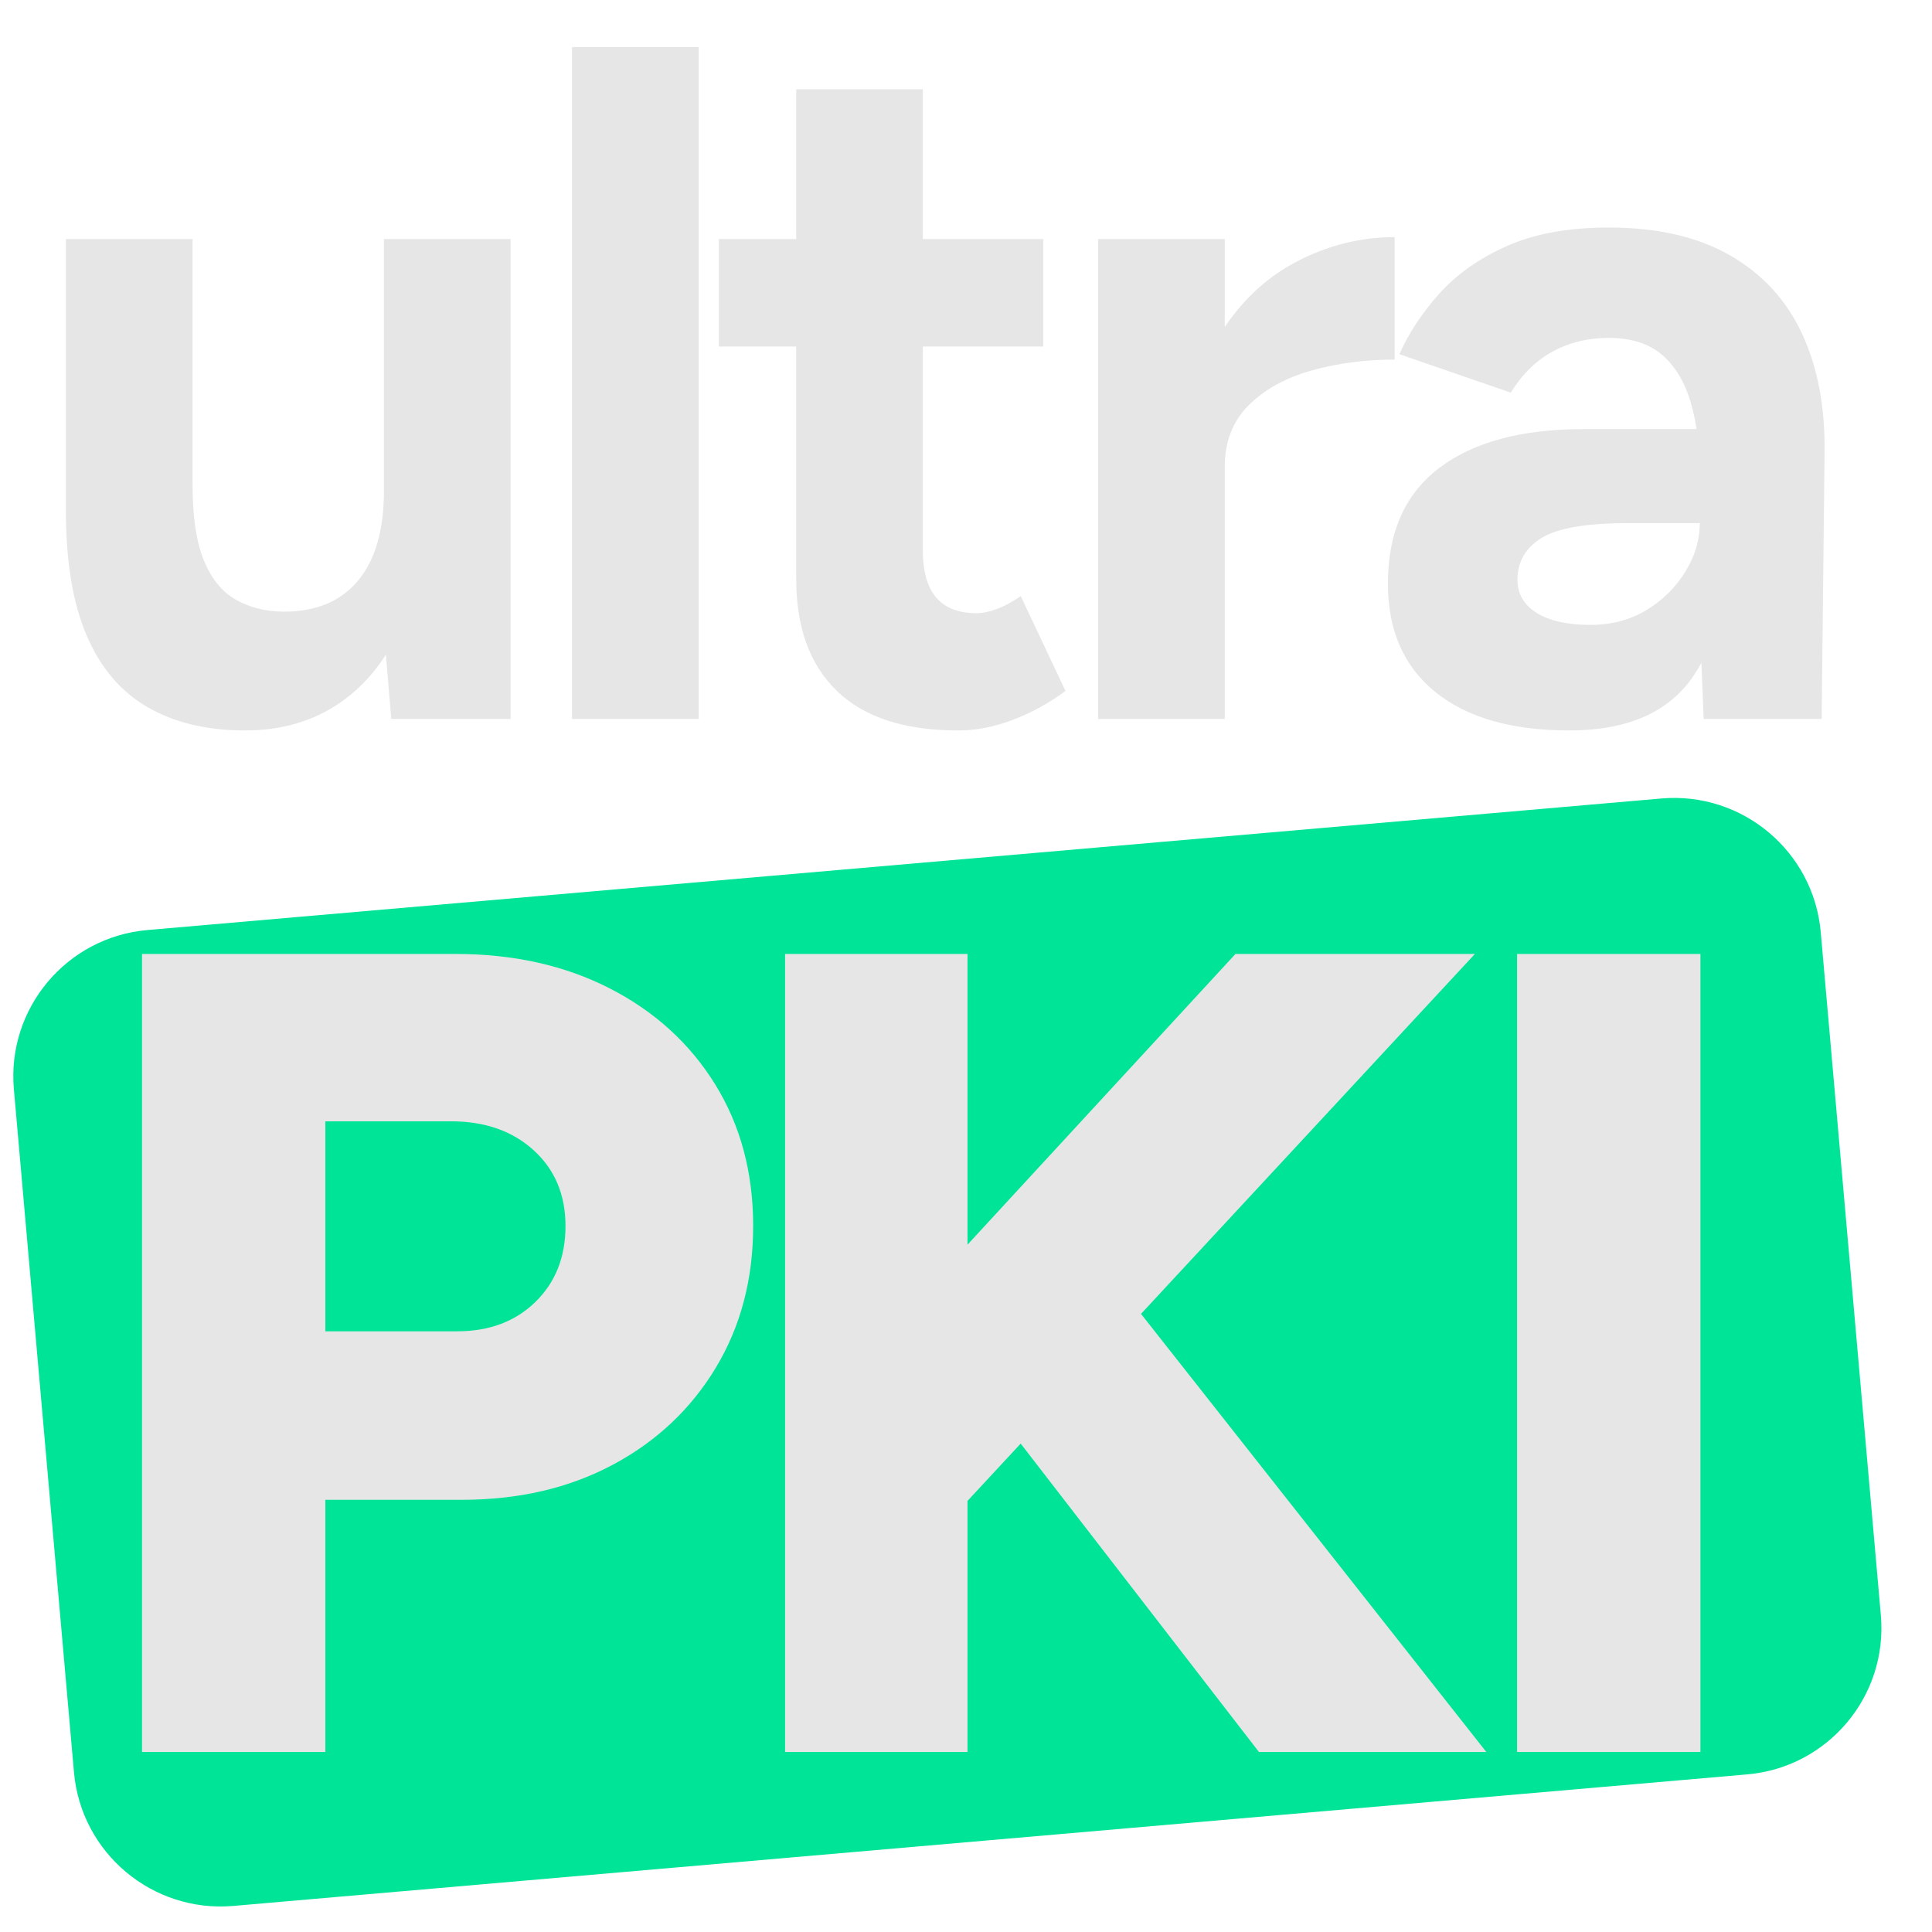 <?xml version="1.0" encoding="UTF-8" standalone="no"?>
<!DOCTYPE svg PUBLIC "-//W3C//DTD SVG 1.1//EN" "http://www.w3.org/Graphics/SVG/1.1/DTD/svg11.dtd">
<svg width="100%" height="100%" viewBox="0 0 250 250" version="1.1" xmlns="http://www.w3.org/2000/svg" xmlns:xlink="http://www.w3.org/1999/xlink" xml:space="preserve" xmlns:serif="http://www.serif.com/" style="fill-rule:evenodd;clip-rule:evenodd;stroke-linecap:square;stroke-linejoin:round;stroke-miterlimit:1.5;">
	<g transform="matrix(1,0,0,1,-288,-296)">
		<g id="UltraPKI-Sign" serif:id="UltraPKI Sign" transform="matrix(0.595,0,0,1.612,116.098,-182.445)">
			<rect x="288.78" y="296.726" width="419.979" height="155.047" style="fill:none;" />
			<g transform="matrix(1,0,0,1,-12.133,58.953)">
				<g transform="matrix(1.559,-0.05,0.128,0.537,-850.579,171.943)">
					<path d="M963.8,351.809L963.8,453.927C963.8,466.004 954.643,475.809 943.363,475.809L732.182,475.809C720.902,475.809 711.744,466.004 711.744,453.927L711.744,351.809C711.744,339.732 720.902,329.927 732.182,329.927L943.363,329.927C954.643,329.927 963.8,339.732 963.8,351.809Z" style="fill:rgb(0,228,152);stroke:rgb(0,203,6);stroke-opacity:0;stroke-width:1.11px;" />
				</g>
				<g transform="matrix(1.68,0,0,0.62,-330.91,329.761)">
					<path d="M394.547,78.586L394.547,-24.734L435.137,-24.734C442.652,-24.734 449.313,-23.243 455.121,-20.262C460.928,-17.281 465.47,-13.141 468.746,-7.843C472.022,-2.545 473.661,3.564 473.661,10.483C473.661,17.36 472.052,23.473 468.834,28.822C465.616,34.171 461.174,38.361 455.508,41.391C449.842,44.421 443.318,45.937 435.935,45.937L418.281,45.937L418.281,78.586L394.547,78.586ZM418.281,24.122L435.345,24.122C439.496,24.122 442.871,22.856 445.469,20.323C448.067,17.791 449.367,14.511 449.367,10.483C449.367,6.45 447.994,3.183 445.248,0.683C442.502,-1.817 438.935,-3.067 434.547,-3.067L418.281,-3.067L418.281,24.122Z" style="fill:rgb(230,230,230);fill-rule:nonzero;" />
				</g>
				<g transform="matrix(1.68,0,0,0.62,-330.91,329.761)">
					<path d="M491.52,56.741L490.309,24.947L536.095,-24.734L567.091,-24.734L491.52,56.741ZM477.793,78.586L477.793,-24.734L501.409,-24.734L501.409,78.586L477.793,78.586ZM539.135,78.586L498.545,26.041L516.109,12.019L568.567,78.586L539.135,78.586Z" style="fill:rgb(230,230,230);fill-rule:nonzero;" />
				</g>
				<g transform="matrix(1.68,0,0,0.62,-330.91,329.761)">
					<rect x="572.552" y="-24.734" width="23.734" height="103.32" style="fill:rgb(230,230,230);fill-rule:nonzero;" />
				</g>
			</g>
			<g transform="matrix(1.414,0,0,0.522,179.999,313.492)">
				<path d="M137.195,78.586L136.074,65.007L136.074,4.786L155.555,4.786L155.555,78.586L137.195,78.586ZM87.159,42.572L87.159,4.786L106.64,4.786L106.64,42.572L87.159,42.572ZM106.64,42.572C106.64,47.492 107.215,51.359 108.367,54.173C109.518,56.988 111.132,58.995 113.209,60.196C115.285,61.397 117.692,62.027 120.429,62.085C125.467,62.145 129.334,60.581 132.03,57.392C134.726,54.203 136.074,49.578 136.074,43.517L142.599,43.517C142.599,51.329 141.437,57.981 139.115,63.472C136.793,68.963 133.555,73.15 129.402,76.033C125.249,78.916 120.359,80.357 114.73,80.357C108.886,80.357 103.897,79.172 99.765,76.8C95.632,74.428 92.498,70.753 90.362,65.774C88.226,60.795 87.159,54.399 87.159,46.587L87.159,42.572L106.64,42.572Z" style="fill:rgb(230,230,230);fill-rule:nonzero;" />
				<rect x="165.003" y="-24.734" width="19.483" height="103.32" style="fill:rgb(230,230,230);fill-rule:nonzero;" />
				<path d="M224.367,80.357C216.16,80.357 209.961,78.34 205.769,74.306C201.578,70.271 199.483,64.515 199.483,57.037L199.483,-18.239L218.963,-18.239L218.963,52.699C218.963,55.926 219.652,58.337 221.03,59.931C222.407,61.525 224.464,62.323 227.199,62.323C228.145,62.323 229.198,62.106 230.359,61.673C231.519,61.241 232.739,60.581 234.019,59.696L240.896,74.276C238.476,76.087 235.819,77.553 232.927,78.675C230.034,79.797 227.181,80.357 224.367,80.357ZM187.585,21.315L187.585,4.786L237.473,4.786L237.473,21.315L187.585,21.315Z" style="fill:rgb(230,230,230);fill-rule:nonzero;" />
				<path d="M259.612,39.825C259.612,31.855 261.172,25.262 264.29,20.048C267.409,14.833 271.399,10.937 276.261,8.359C281.123,5.78 286.21,4.491 291.524,4.491L291.524,23.324C287.016,23.324 282.769,23.88 278.784,24.991C274.799,26.103 271.572,27.879 269.102,30.32C266.633,32.761 265.399,35.929 265.399,39.825L259.612,39.825ZM245.915,78.586L245.915,4.786L265.399,4.786L265.399,78.586L245.915,78.586Z" style="fill:rgb(230,230,230);fill-rule:nonzero;" />
				<path d="M339.05,78.586L338.459,63.679L338.459,41.243C338.459,36.815 337.992,33.027 337.057,29.878C336.122,26.729 334.646,24.294 332.629,22.572C330.612,20.85 327.881,19.989 324.437,19.989C321.289,19.989 318.435,20.678 315.877,22.055C313.318,23.433 311.153,25.549 309.382,28.402L292.261,22.498C293.638,19.349 295.655,16.274 298.312,13.273C300.969,10.272 304.438,7.812 308.718,5.893C312.998,3.974 318.238,3.015 324.437,3.015C331.916,3.015 338.14,4.442 343.109,7.295C348.078,10.149 351.768,14.159 354.179,19.325C356.59,24.491 357.746,30.616 357.647,37.701L357.205,78.586L339.05,78.586ZM318.386,80.357C309.53,80.357 302.666,78.389 297.796,74.453C292.925,70.517 290.489,64.958 290.489,57.775C290.489,49.903 293.122,43.974 298.386,39.989C303.65,36.004 311.055,34.011 320.6,34.011L339.345,34.011L339.345,48.476L327.389,48.476C320.993,48.476 316.565,49.238 314.105,50.764C311.645,52.289 310.415,54.429 310.415,57.184C310.415,59.349 311.399,61.046 313.367,62.276C315.335,63.506 318.091,64.121 321.633,64.121C324.88,64.121 327.758,63.359 330.268,61.834C332.777,60.308 334.769,58.34 336.245,55.93C337.721,53.519 338.459,51.034 338.459,48.476L343.183,48.476C343.183,58.513 341.288,66.335 337.5,71.944C333.712,77.553 327.34,80.357 318.386,80.357Z" style="fill:rgb(230,230,230);fill-rule:nonzero;" />
			</g>
		</g>
	</g>
</svg>
